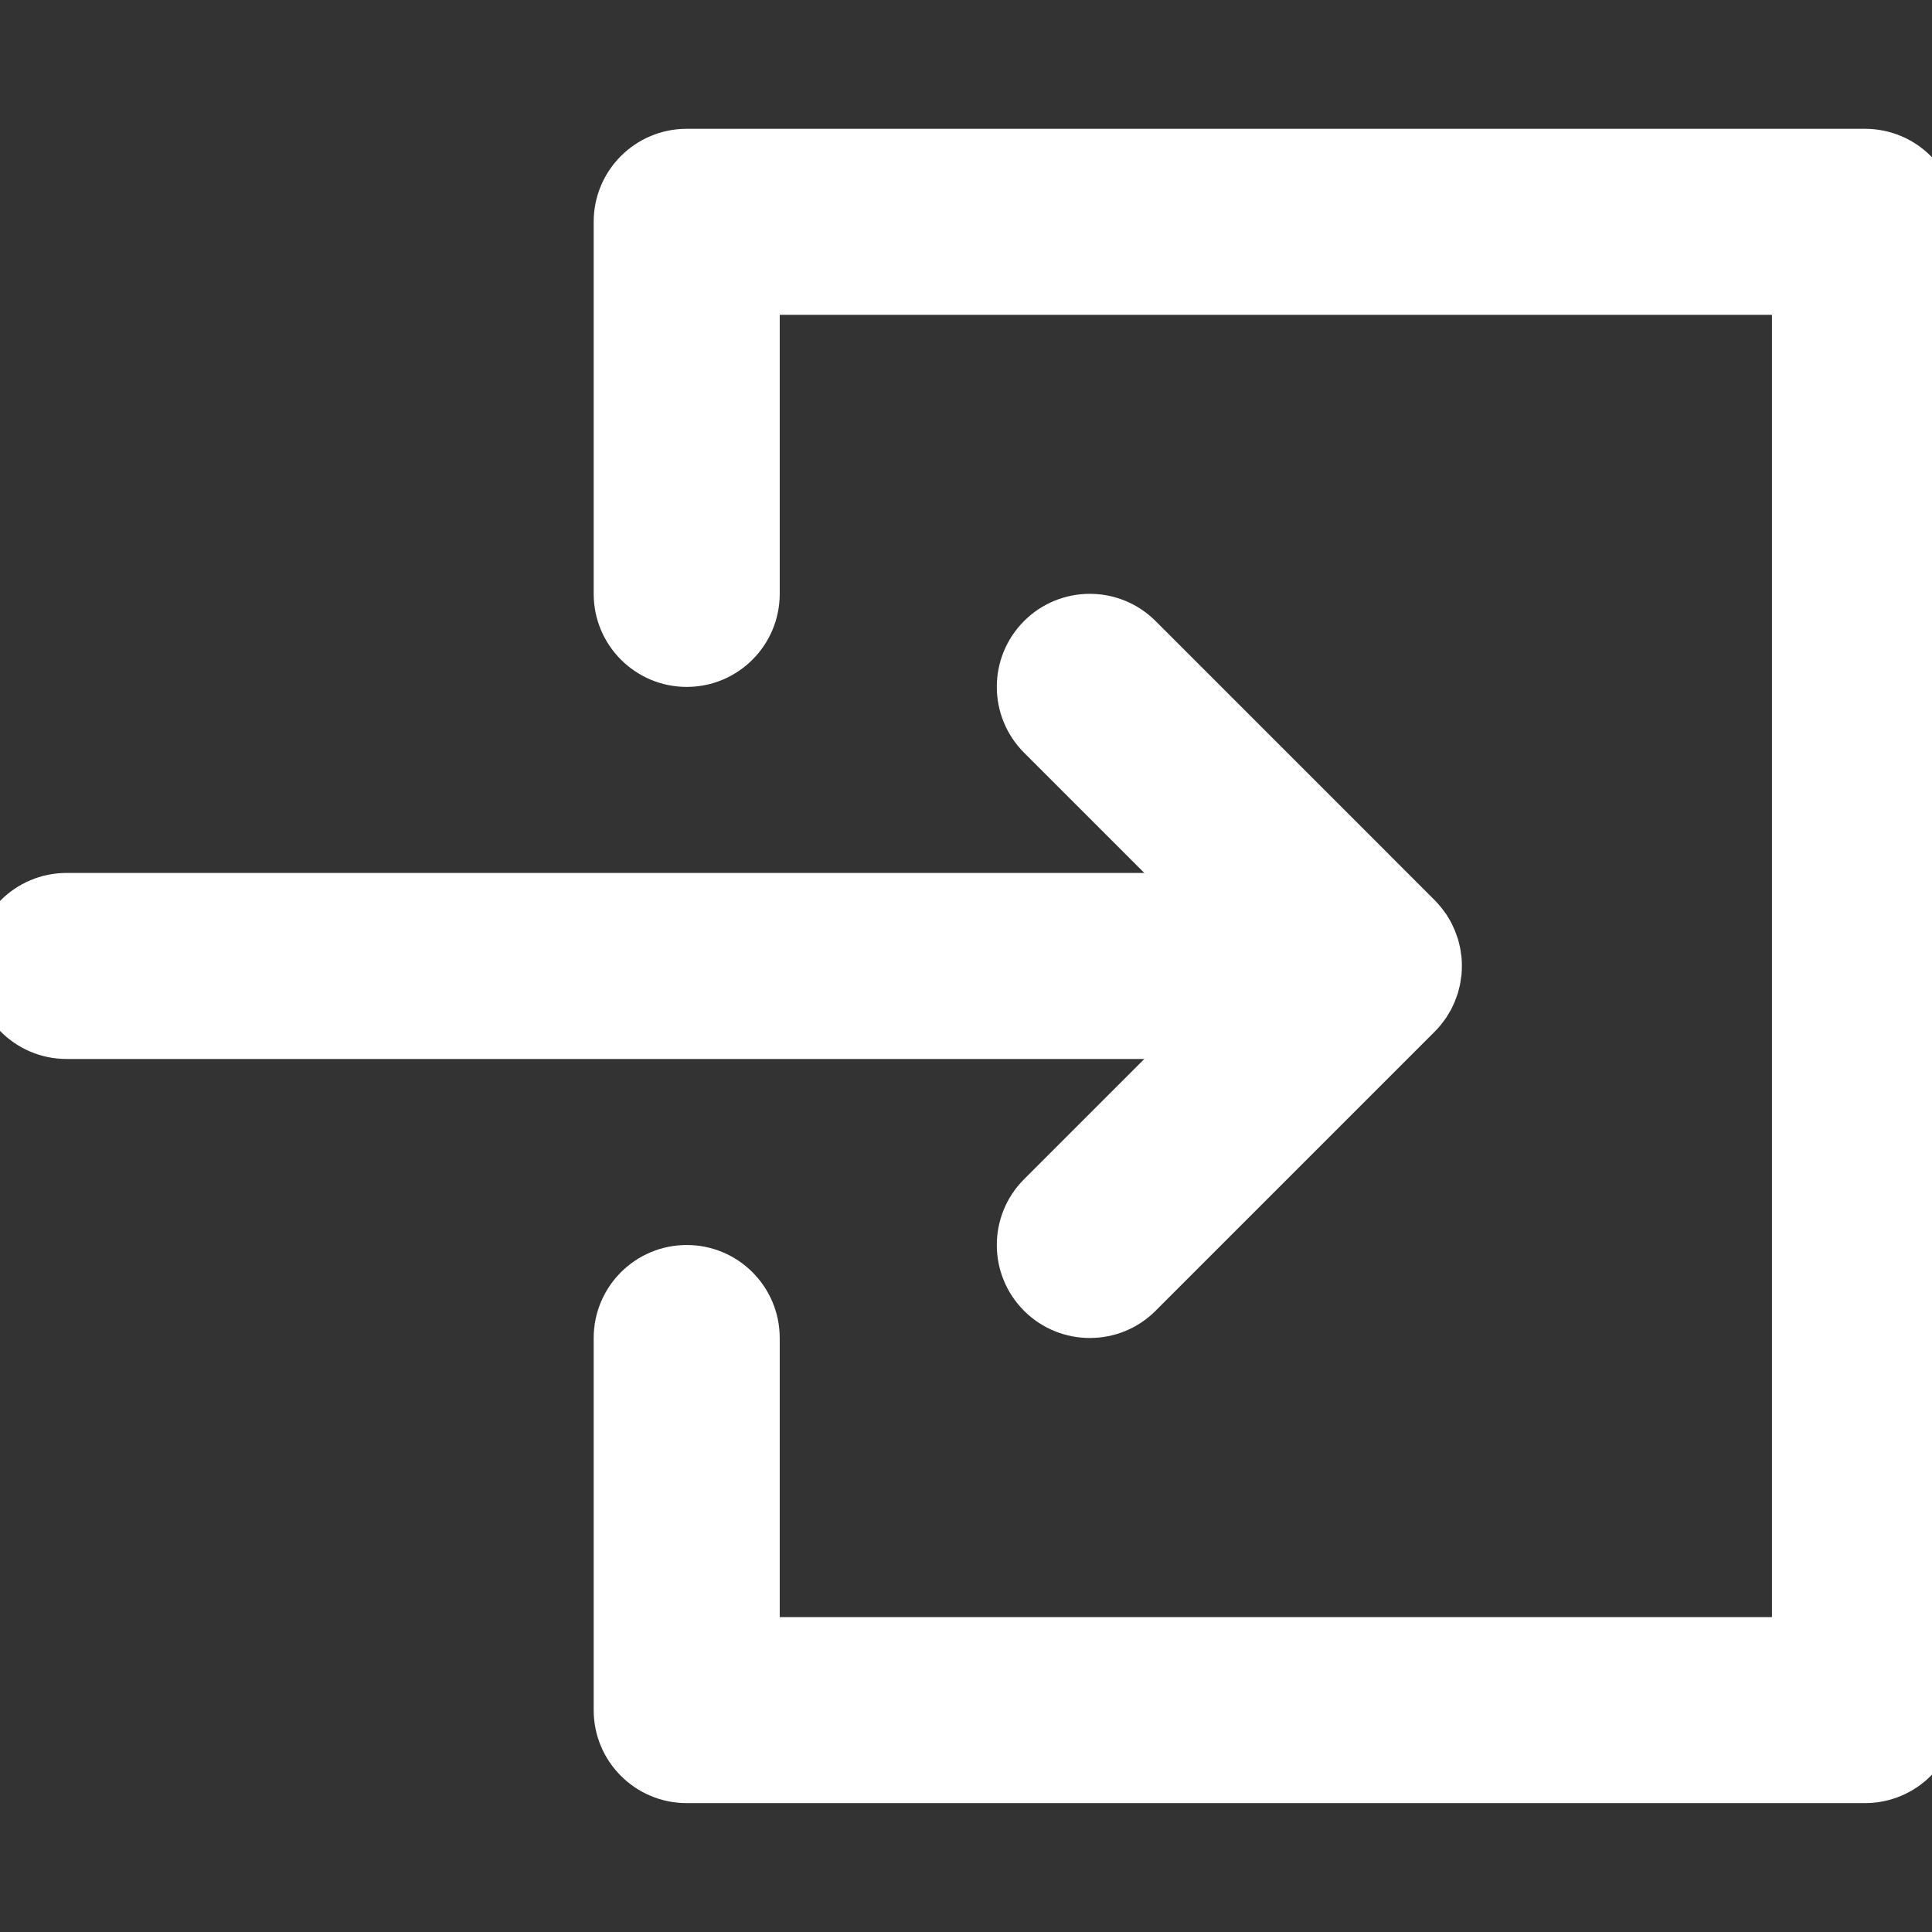 <svg width="24" height="24" viewBox="0 0 24 24" fill="none" xmlns="http://www.w3.org/2000/svg">
<rect x="0" y="0" width="24" height="24" fill="#333333" stroke="none"/>
<g id="login 1" clip-path="url(#clip0_13320_60055)">
<g id="XMLID_12_">
<path id="XMLID_13_" d="M12.721 14.649C12.27 15.1 12.27 15.832 12.721 16.283C12.947 16.509 13.243 16.621 13.538 16.621C13.834 16.621 14.13 16.509 14.355 16.283L17.822 12.816C17.849 12.789 17.874 12.761 17.899 12.731C17.909 12.719 17.918 12.705 17.928 12.692C17.941 12.675 17.954 12.658 17.966 12.641C17.977 12.624 17.986 12.608 17.996 12.591C18.005 12.575 18.015 12.56 18.024 12.544C18.033 12.527 18.041 12.509 18.049 12.492C18.057 12.475 18.065 12.459 18.072 12.441C18.079 12.424 18.085 12.407 18.091 12.39C18.098 12.372 18.105 12.353 18.111 12.335C18.116 12.317 18.12 12.3 18.124 12.283C18.129 12.264 18.134 12.244 18.138 12.225C18.142 12.205 18.144 12.185 18.147 12.165C18.15 12.147 18.153 12.13 18.155 12.113C18.158 12.076 18.16 12.038 18.16 12.001C18.16 12 18.16 12 18.16 11.999C18.16 11.999 18.16 11.998 18.16 11.997C18.16 11.96 18.158 11.922 18.155 11.885C18.153 11.868 18.15 11.851 18.147 11.834C18.145 11.814 18.142 11.793 18.138 11.773C18.134 11.754 18.129 11.735 18.124 11.716C18.12 11.699 18.116 11.681 18.111 11.664C18.105 11.645 18.098 11.627 18.091 11.609C18.085 11.591 18.079 11.574 18.072 11.557C18.065 11.54 18.057 11.524 18.049 11.507C18.041 11.489 18.033 11.472 18.024 11.454C18.015 11.439 18.006 11.424 17.997 11.408C17.986 11.391 17.977 11.374 17.966 11.357C17.954 11.341 17.942 11.325 17.93 11.309C17.919 11.295 17.91 11.28 17.898 11.267C17.875 11.239 17.851 11.212 17.826 11.186C17.824 11.185 17.823 11.183 17.822 11.182L14.355 7.715C13.904 7.264 13.172 7.264 12.721 7.715C12.27 8.167 12.27 8.898 12.721 9.35L14.215 10.844H0.827C0.189 10.844 -0.328 11.361 -0.328 11.999C-0.328 12.637 0.189 13.155 0.827 13.155H14.215L12.721 14.649Z" fill="white"/>
<path id="XMLID_14_" d="M23.167 1.6H8.531C7.892 1.6 7.375 2.117 7.375 2.755V7.377C7.375 8.015 7.892 8.533 8.531 8.533C9.169 8.533 9.686 8.015 9.686 7.377V3.911H22.012V20.088H9.686V16.622C9.686 15.983 9.169 15.466 8.531 15.466C7.892 15.466 7.375 15.983 7.375 16.622V21.244C7.375 21.882 7.892 22.399 8.531 22.399H23.167C23.806 22.399 24.323 21.882 24.323 21.244V2.755C24.323 2.117 23.806 1.6 23.167 1.6Z" fill="white"/>
</g>
</g>
<defs>
<clipPath id="clip0_13320_60055">
<rect width="24" height="24" fill="white"/>
</clipPath>
</defs>
</svg>
